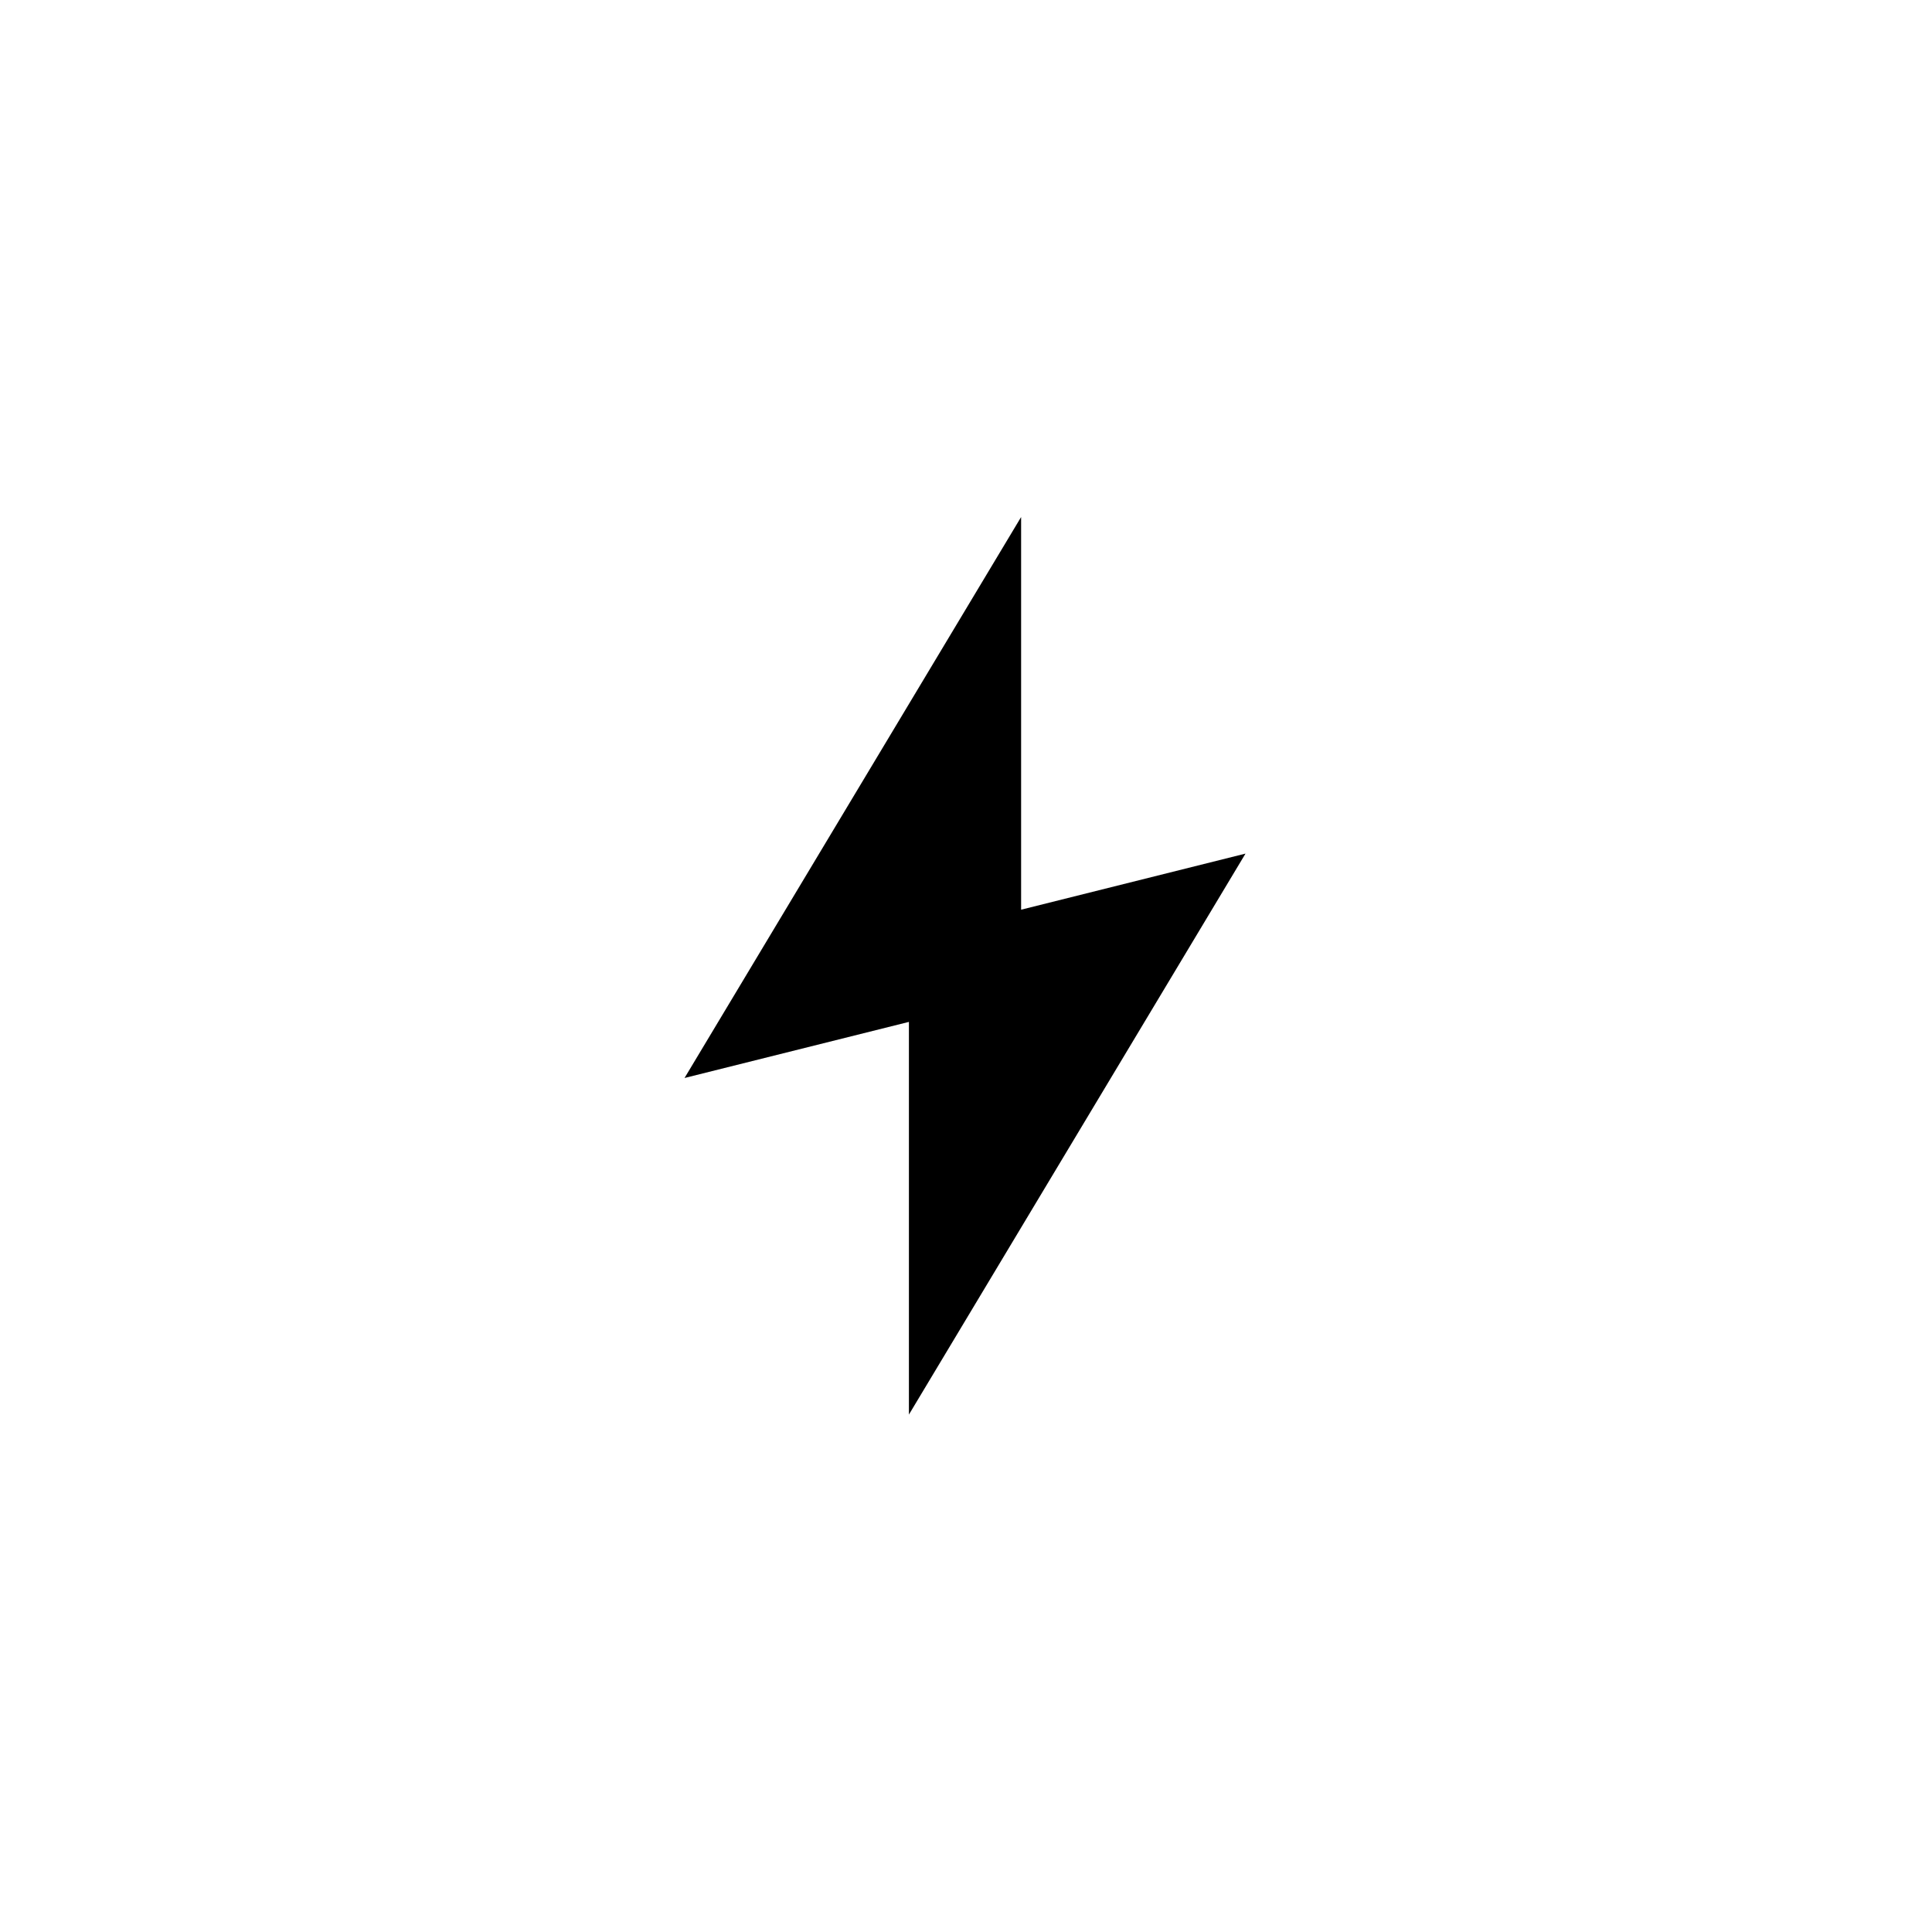 <svg xmlns="http://www.w3.org/2000/svg" width="500" height="500" viewBox="0 0 500 500"><g transform="translate(177.155,133.803)translate(72.595,116.151)rotate(0)translate(-72.595,-116.151) scale(7.259,7.259)" opacity="1"><defs class="defs"/><path transform="translate(-6,0)" d="M14,32v-14l-8,2l12,-20v14l8,-2z" fill="#000000" class="fill c1"/></g></svg>